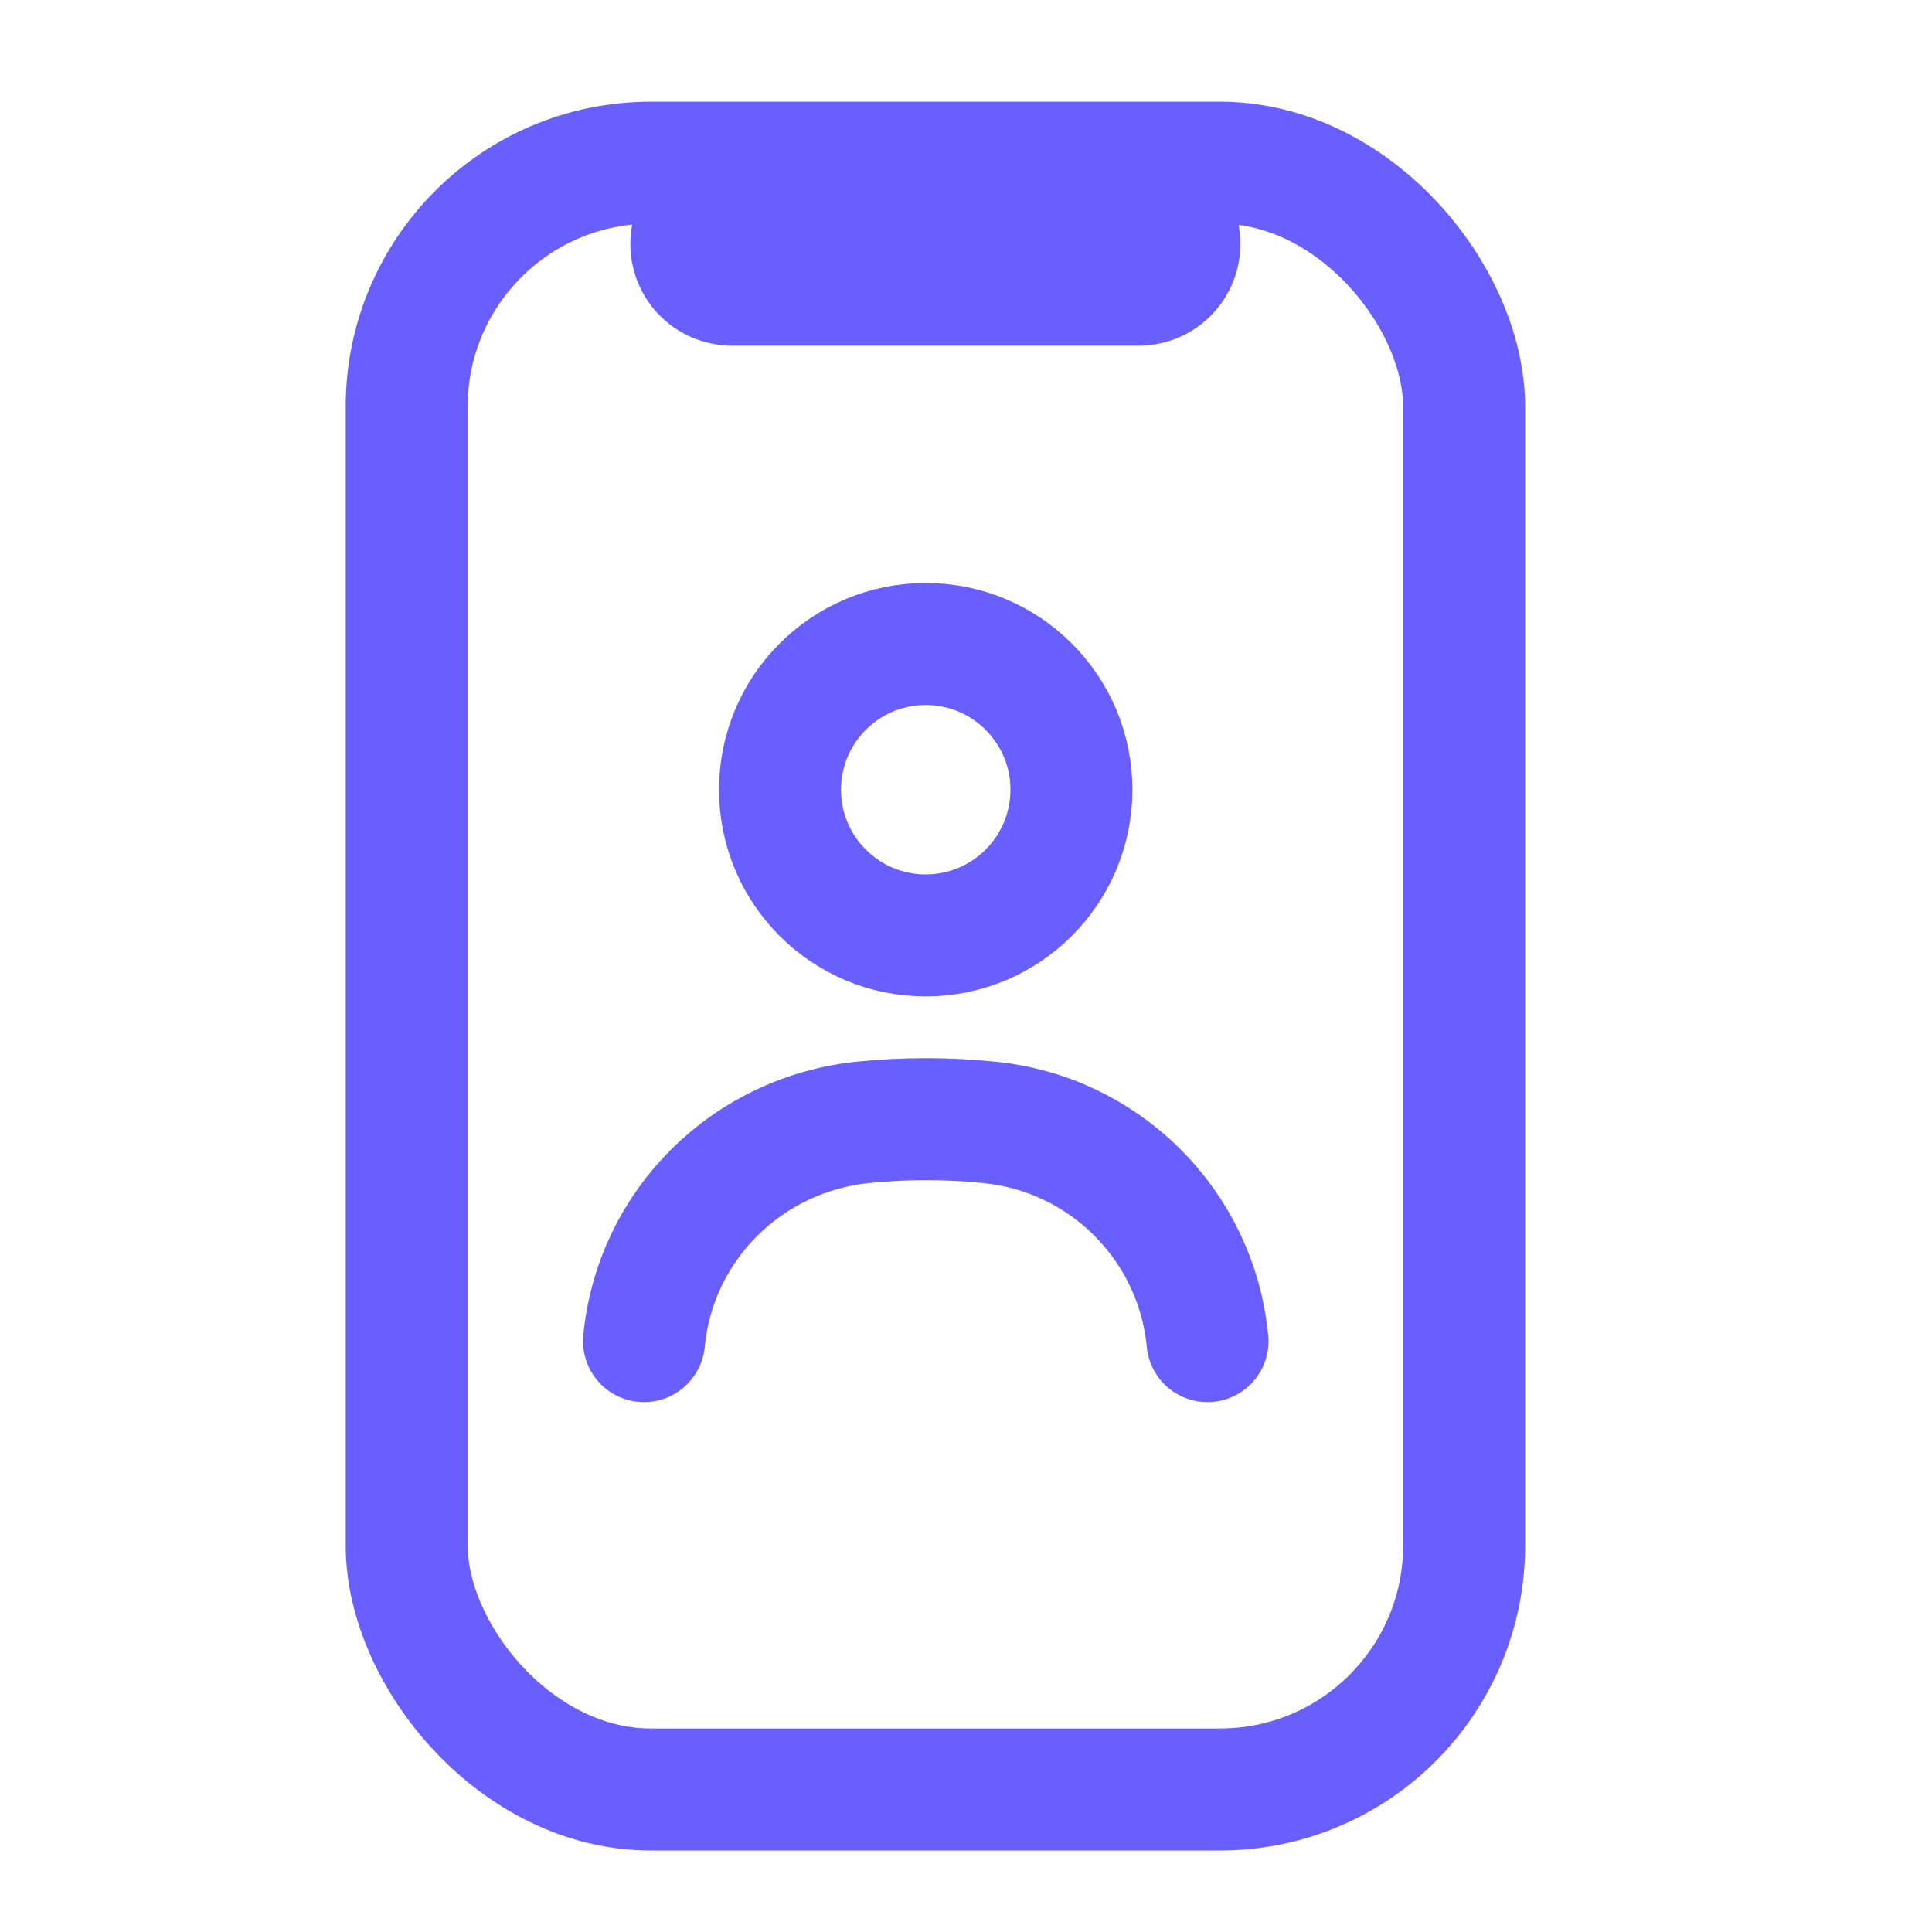 <svg width="48" height="48" viewBox="0 0 48 48" fill="none" xmlns="http://www.w3.org/2000/svg">
<rect x="10.104" y="4.042" width="26.271" height="40.417" rx="6.062" stroke="#695FFF" stroke-width="3.031"/>
<path d="M28.291 6.062L18.187 6.062" stroke="#695FFF" stroke-width="5.052" stroke-linecap="round"/>
<path d="M22.999 23.24C24.999 23.24 26.619 21.619 26.619 19.62C26.619 17.621 24.999 16 22.999 16C21 16 19.379 17.621 19.379 19.62C19.379 21.619 21 23.24 22.999 23.24Z" stroke="#695FFF" stroke-width="3.031" stroke-linecap="round" stroke-linejoin="round"/>
<path d="M30 33.32C29.72 30.42 27.42 28.14 24.52 27.88C23.52 27.78 22.5 27.78 21.48 27.88C18.58 28.16 16.28 30.42 16 33.32" stroke="#695FFF" stroke-width="3.031" stroke-linecap="round" stroke-linejoin="round"/>
</svg>
